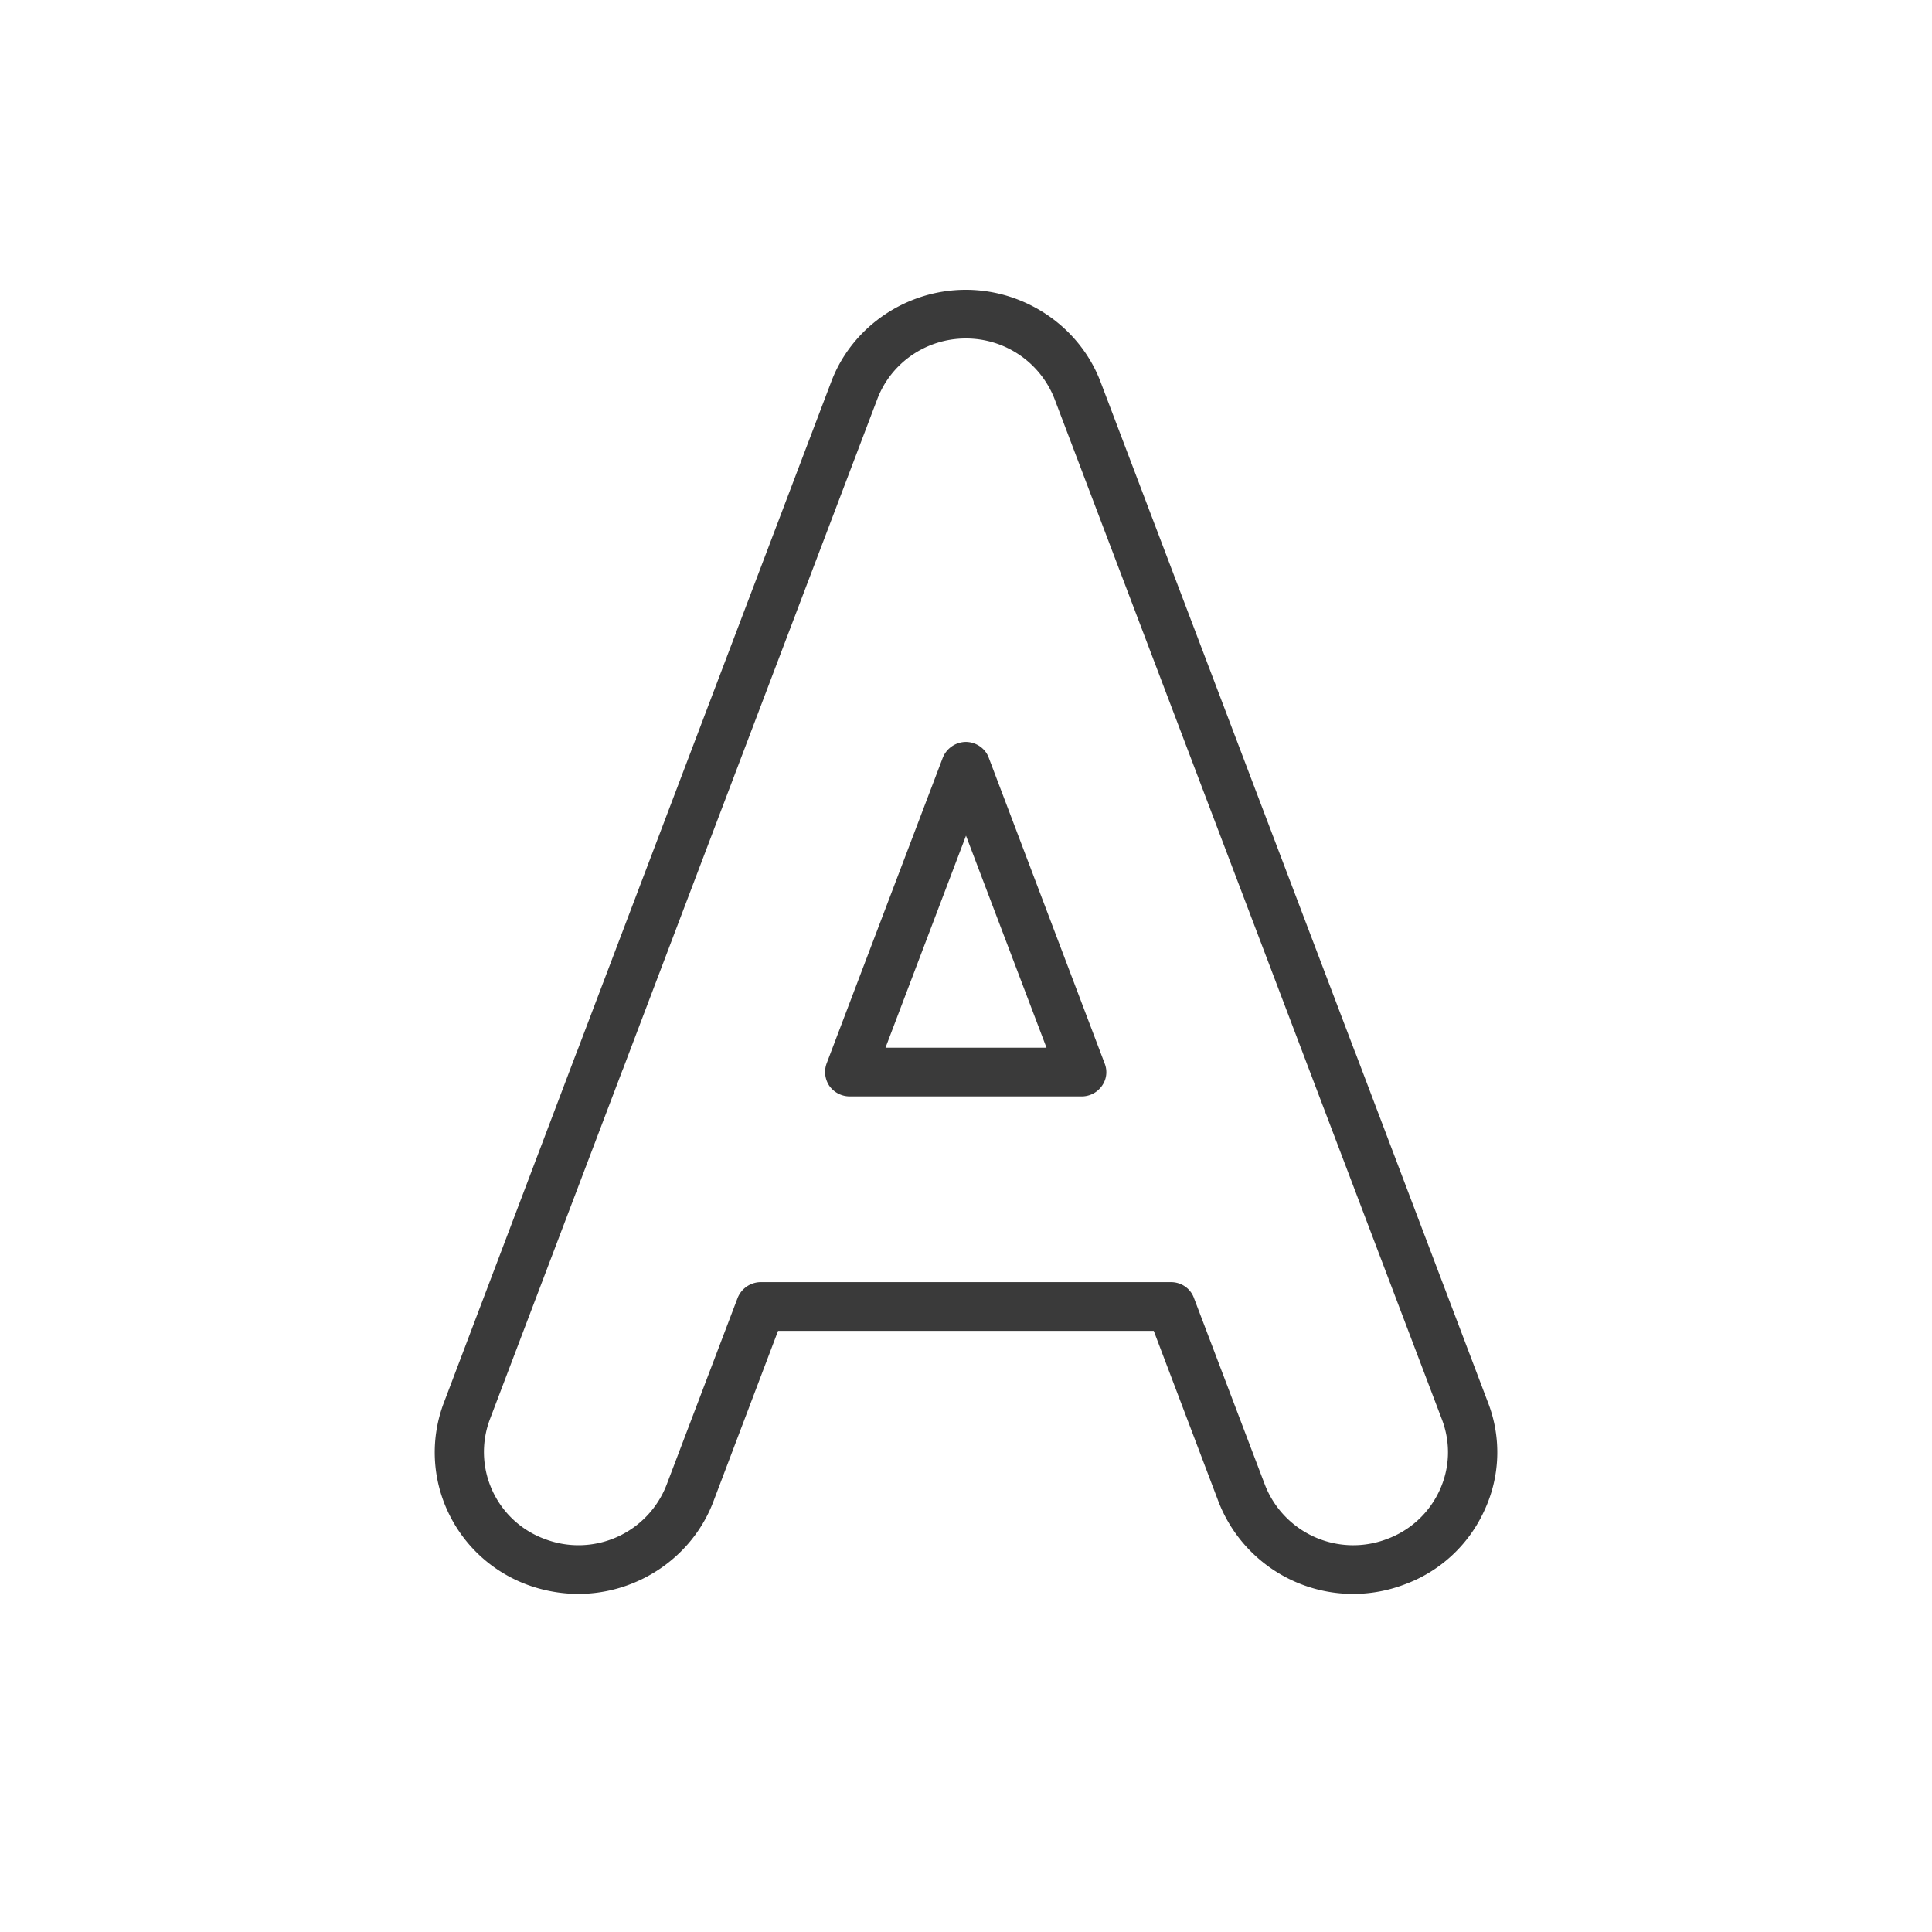<svg width="40" height="40" fill="none" xmlns="http://www.w3.org/2000/svg"><path d="M28.02 33a2.989 2.989 0 0 1-2.79-1.904l-1.343-3.542h-7.778l-1.343 3.543C14.333 32.233 13.21 33 11.971 33a3.1 3.1 0 0 1-1.036-.183A2.934 2.934 0 0 1 9.27 31.29a2.897 2.897 0 0 1-.082-2.244l2.746-7.247c.005-.022.016-.038.022-.054L17.21 7.904C17.638 6.766 18.762 6 19.995 6s2.357.766 2.79 1.904l5.256 13.842c.006.021.017.038.022.054l2.746 7.242a2.85 2.85 0 0 1-.082 2.243 2.916 2.916 0 0 1-1.666 1.526 2.99 2.99 0 0 1-1.042.189Zm-3.777-6.455c.214 0 .405.13.477.33l1.469 3.866a1.961 1.961 0 0 0 2.515 1.127 1.932 1.932 0 0 0 1.097-1.003c.219-.47.235-.993.054-1.473L21.831 8.254a1.966 1.966 0 0 0-1.836-1.246c-.816 0-1.545.502-1.83 1.251 0 0-5.257 13.843-5.257 13.848a.197.197 0 0 1-.016.038l-2.752 7.247a1.919 1.919 0 0 0 1.151 2.476 1.956 1.956 0 0 0 2.51-1.127l1.47-3.867a.52.52 0 0 1 .476-.329h8.496ZM17.595 22.7a.52.52 0 0 1-.422-.215.515.515 0 0 1-.06-.464l2.405-6.33a.52.52 0 0 1 .477-.33c.208 0 .406.13.477.33l2.4 6.33a.484.484 0 0 1-.06.464.512.512 0 0 1-.422.215h-4.795Zm.74-1.008h3.332L20 17.302l-1.667 4.39Z" fill="#3A3A3A"/></svg>
